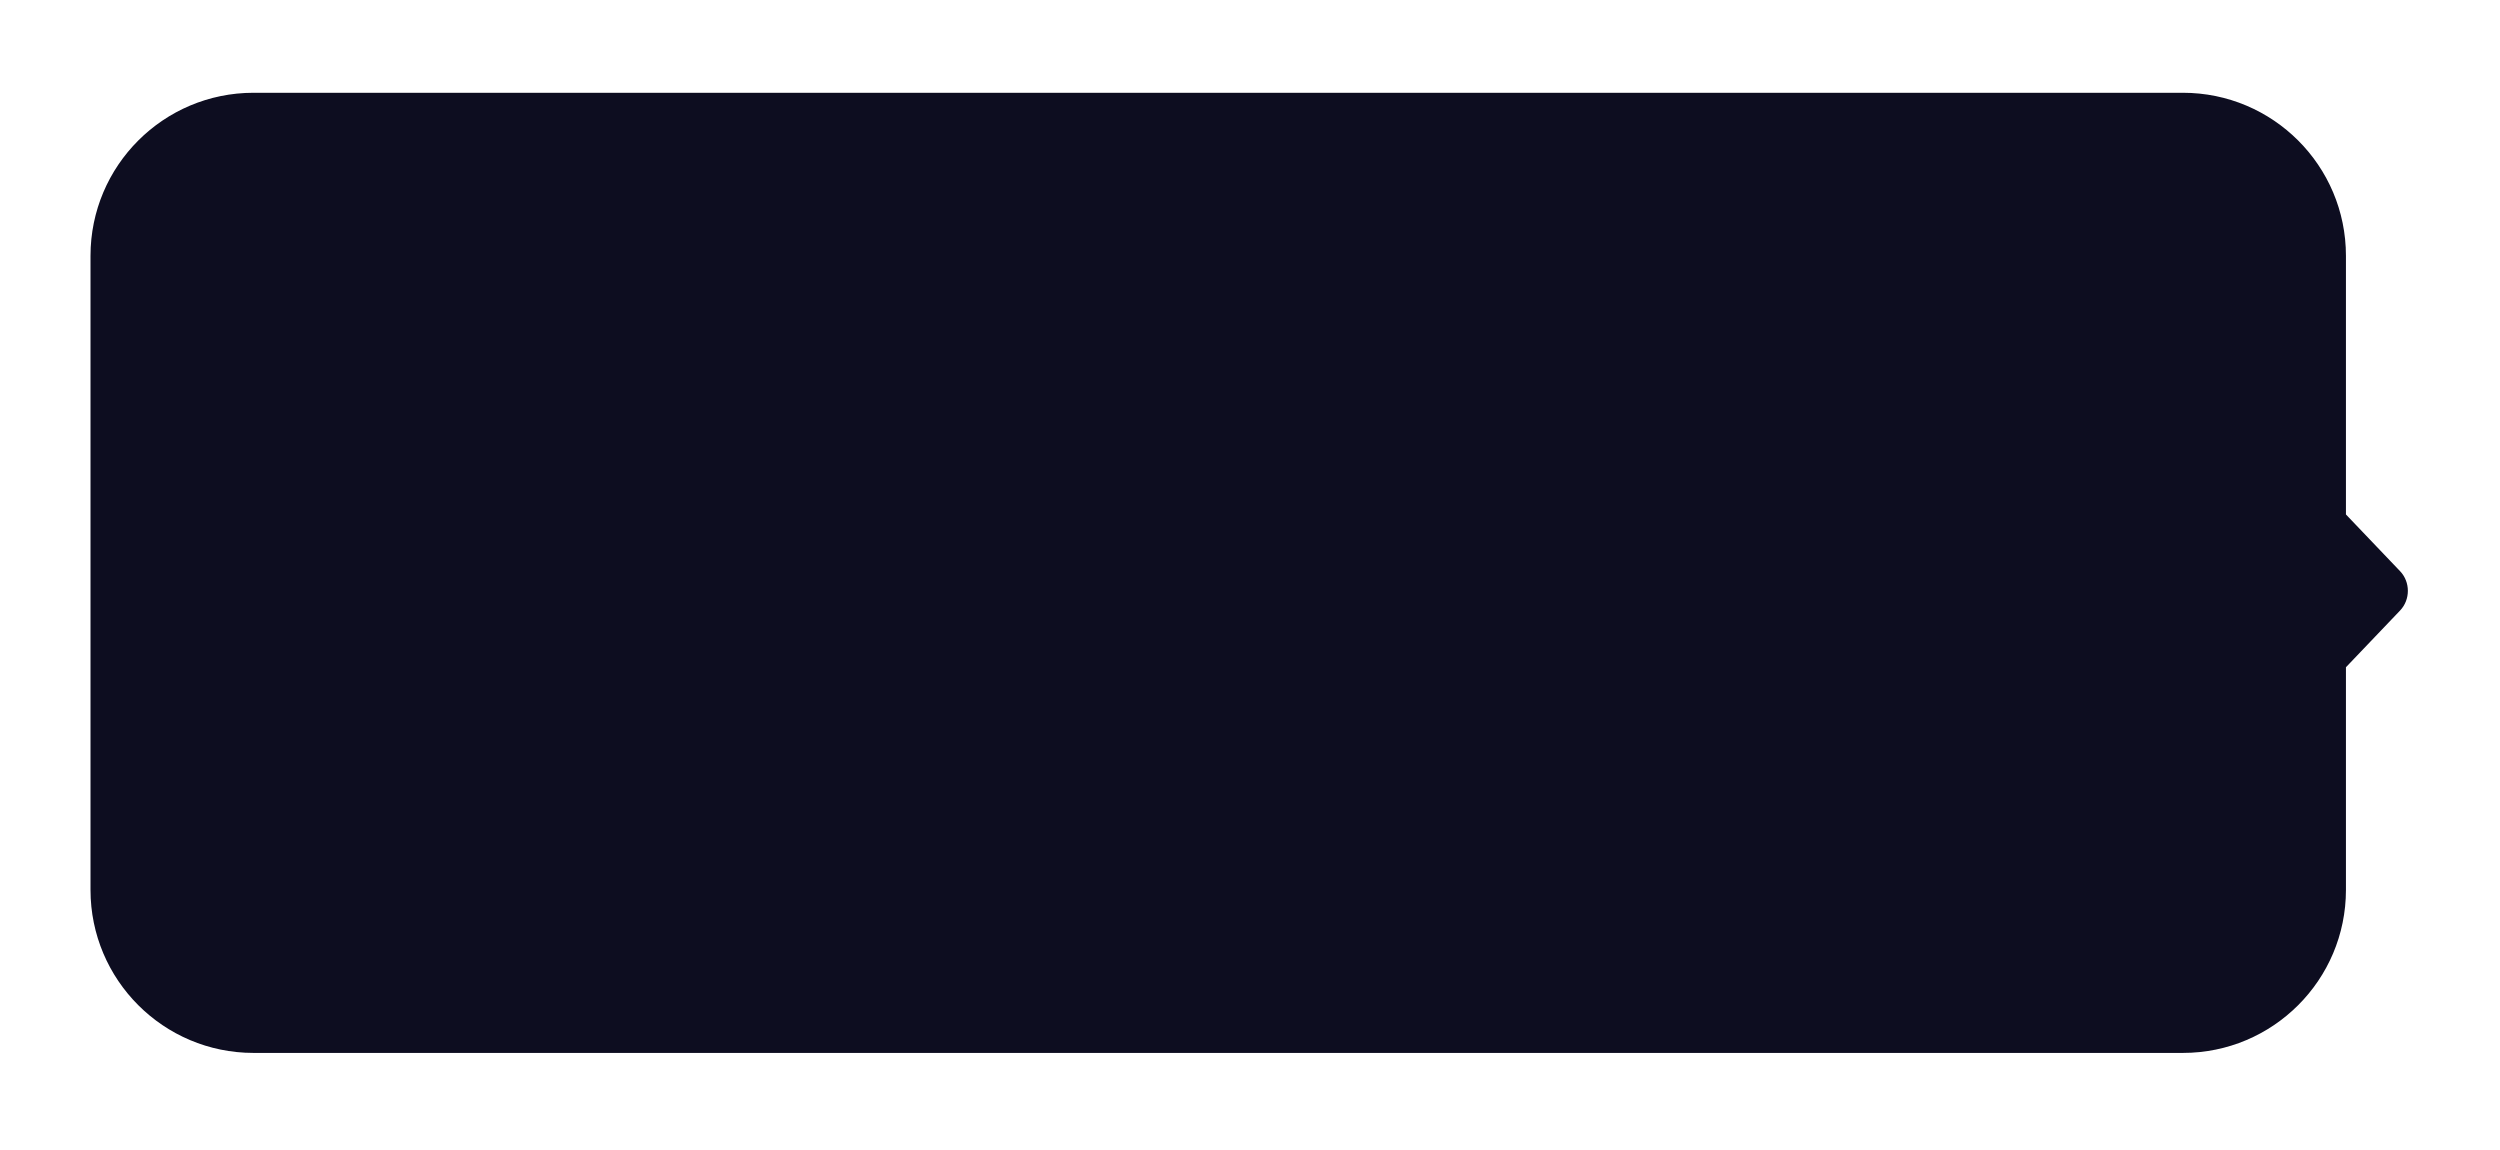 <svg width="276" height="127" viewBox="0 0 276 127" fill="none" xmlns="http://www.w3.org/2000/svg">
<g filter="url(#filter0_d_3580_5865)">
<path fill-rule="evenodd" clip-rule="evenodd" d="M26.992 9.242C17.051 9.242 8.992 17.301 8.992 27.242V97.242C8.992 107.183 17.051 115.242 26.992 115.242H239.992C249.933 115.242 257.992 107.183 257.992 97.242V72.663L263.97 66.4C265.114 65.202 265.114 63.259 263.97 62.06L257.992 55.797V27.242C257.992 17.301 249.933 9.242 239.992 9.242H26.992Z" fill="#0D0D20"/>
</g>
<defs>
<filter id="filter0_d_3580_5865" x="-0.008" y="0.242" width="275.836" height="126" filterUnits="userSpaceOnUse" color-interpolation-filters="sRGB">
<feFlood flood-opacity="0" result="BackgroundImageFix"/>
<feColorMatrix in="SourceAlpha" type="matrix" values="0 0 0 0 0 0 0 0 0 0 0 0 0 0 0 0 0 0 127 0" result="hardAlpha"/>
<feOffset dx="1" dy="1"/>
<feGaussianBlur stdDeviation="5"/>
<feComposite in2="hardAlpha" operator="out"/>
<feColorMatrix type="matrix" values="0 0 0 0 0 0 0 0 0 0 0 0 0 0 0 0 0 0 0.15 0"/>
<feBlend mode="normal" in2="BackgroundImageFix" result="effect1_dropShadow_3580_5865"/>
<feBlend mode="normal" in="SourceGraphic" in2="effect1_dropShadow_3580_5865" result="shape"/>
</filter>
</defs>
</svg>

